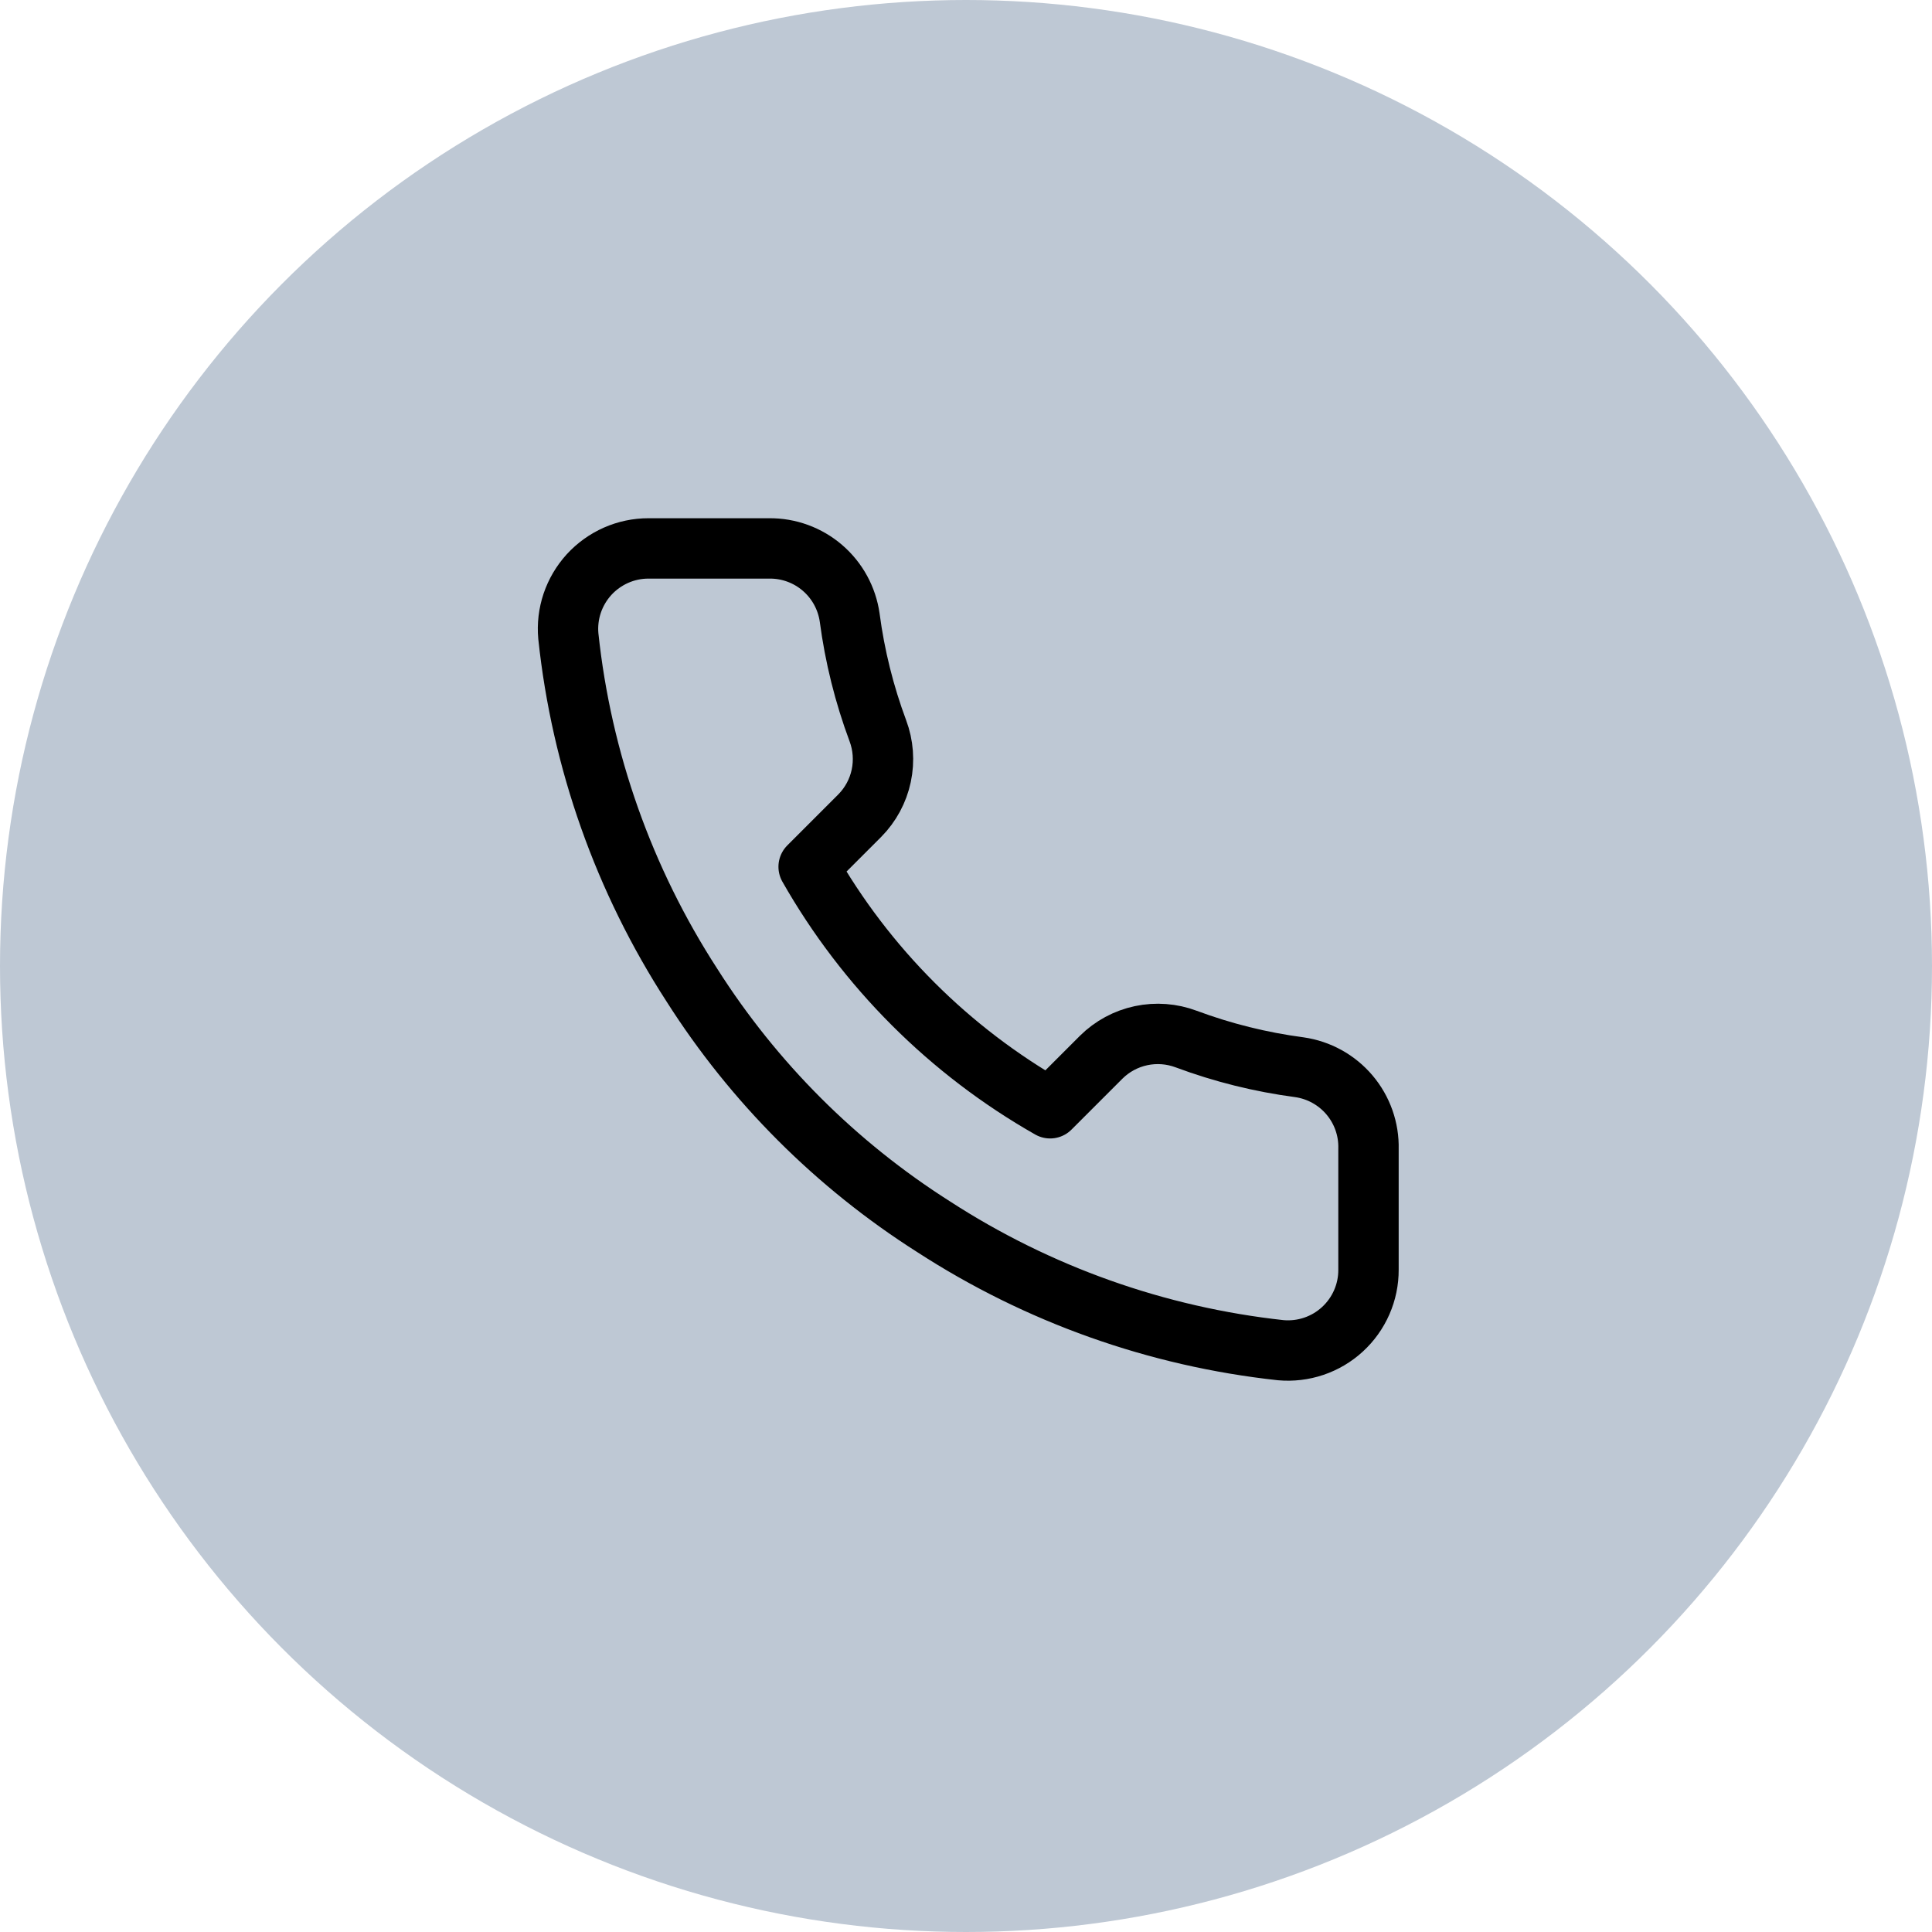 <?xml version="1.0" encoding="UTF-8"?>
<svg xmlns="http://www.w3.org/2000/svg" width="64" height="64" viewBox="0 0 64 64" fill="none">
  <circle cx="32" cy="32" r="32" fill="#BEC8D4"></circle>
  <path d="M45.333 38.06V42.06C45.335 42.431 45.259 42.799 45.11 43.139C44.961 43.479 44.743 43.785 44.469 44.036C44.196 44.287 43.873 44.478 43.521 44.597C43.169 44.716 42.797 44.76 42.427 44.727C38.324 44.281 34.383 42.879 30.92 40.633C27.698 38.586 24.967 35.855 22.92 32.633C20.667 29.155 19.264 25.195 18.827 21.073C18.793 20.705 18.837 20.333 18.955 19.982C19.074 19.631 19.264 19.309 19.513 19.035C19.763 18.762 20.067 18.544 20.405 18.394C20.744 18.244 21.11 18.167 21.48 18.167H25.48C26.127 18.16 26.755 18.389 27.245 18.811C27.736 19.233 28.056 19.819 28.147 20.46C28.316 21.74 28.629 22.997 29.08 24.207C29.259 24.684 29.298 25.203 29.192 25.701C29.086 26.2 28.839 26.657 28.48 27.02L26.787 28.713C28.685 32.051 31.449 34.815 34.787 36.713L36.48 35.02C36.843 34.661 37.3 34.414 37.799 34.308C38.297 34.202 38.816 34.241 39.293 34.42C40.503 34.871 41.76 35.184 43.04 35.353C43.688 35.445 44.279 35.771 44.702 36.27C45.125 36.769 45.35 37.406 45.333 38.06Z" stroke="black" stroke-width="2" stroke-linecap="round" stroke-linejoin="round"></path>
</svg>
